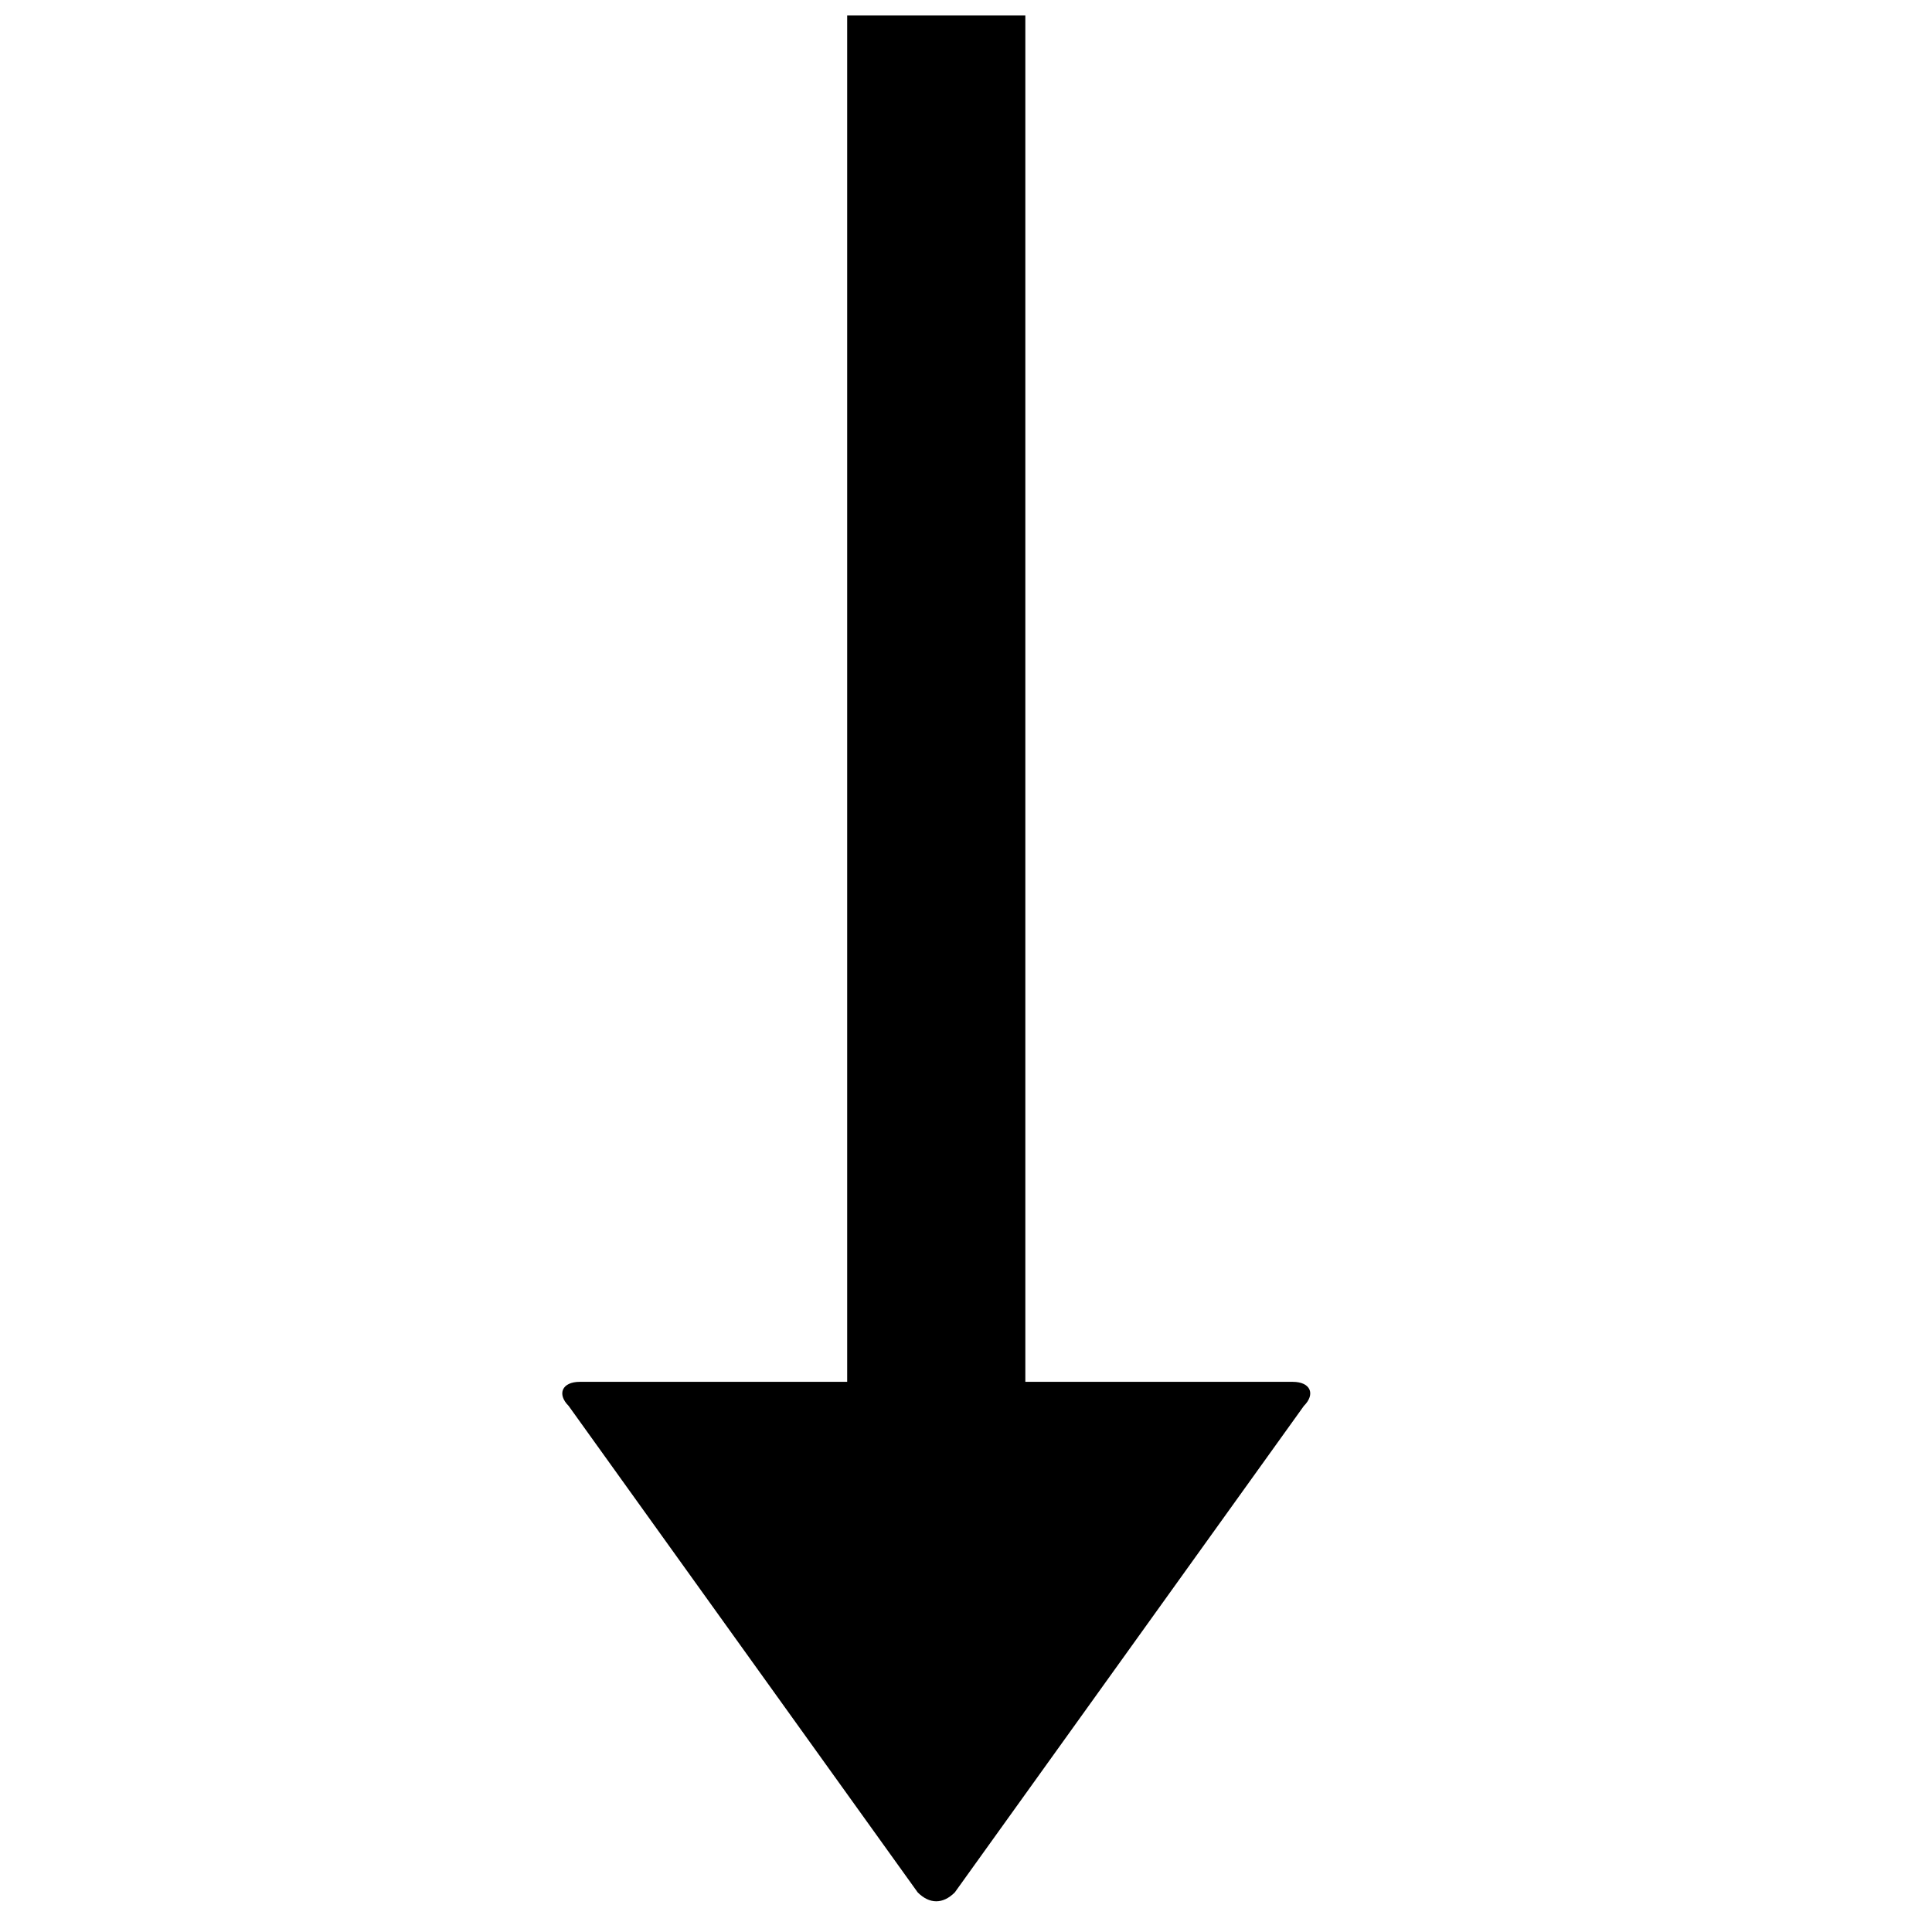 <?xml version="1.0" encoding="UTF-8"?>
<!-- Uploaded to: SVG Repo, www.svgrepo.com, Generator: SVG Repo Mixer Tools -->
<svg width="800px" height="800px" version="1.1" viewBox="144 144 512 512" xmlns="http://www.w3.org/2000/svg">
 <defs>
  <clipPath id="a">
   <path d="m293 148.09h199v499.91h-199z"/>
  </clipPath>
 </defs>
 <g clip-path="url(#a)">
  <path d="m368.51 148.09v362.11h-70.848c-4.723 0-6.109 3.242-2.961 6.391l92.496 128.91c3.148 3.148 6.691 3.148 9.84 0l92.496-128.91c3.148-3.148 1.777-6.391-2.961-6.391h-70.848v-362.11h-47.23z"/>
 </g>
</svg>